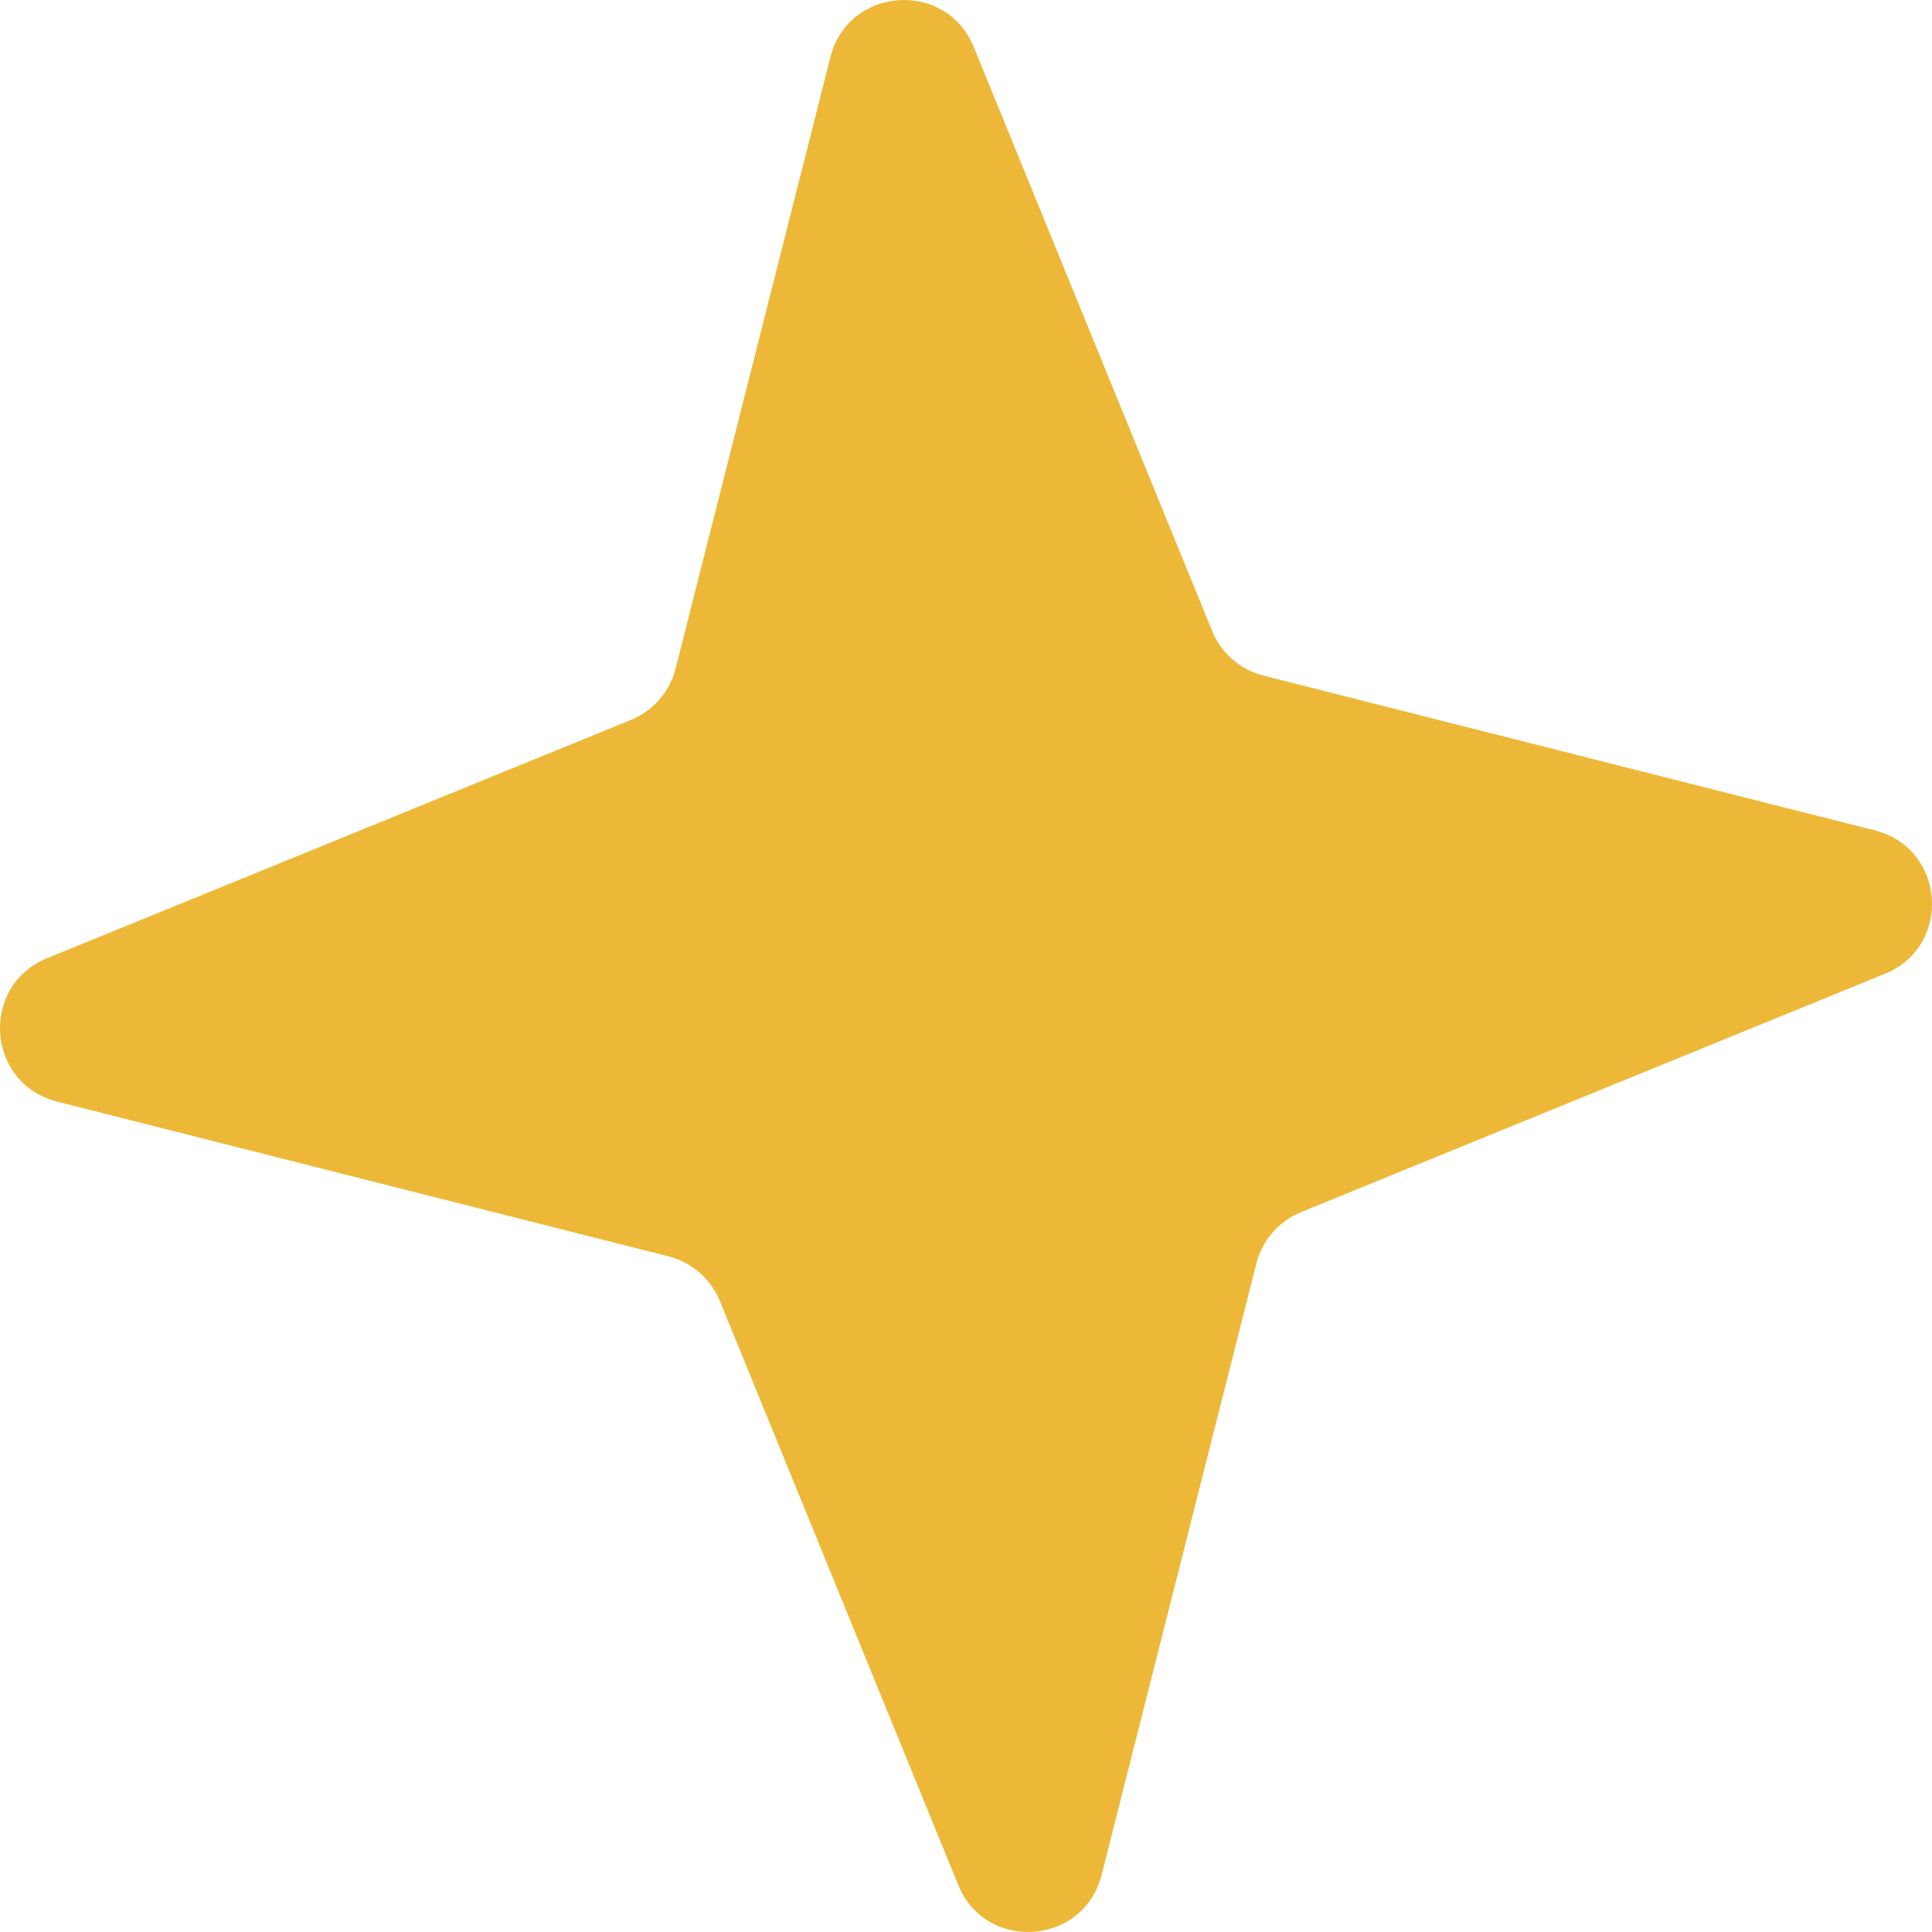 <?xml version="1.0" encoding="UTF-8"?> <svg xmlns="http://www.w3.org/2000/svg" width="103" height="103" viewBox="0 0 103 103" fill="none"> <path d="M44.272 3.044C45.227 -0.729 50.444 -1.094 51.915 2.509L64.621 33.636C65.105 34.822 66.123 35.707 67.365 36.022L99.957 44.272C103.73 45.227 104.094 50.444 100.491 51.915L69.364 64.621C68.179 65.105 67.293 66.123 66.979 67.365L58.729 99.957C57.774 103.73 52.557 104.095 51.086 100.492L38.38 69.365C37.896 68.179 36.877 67.294 35.636 66.979L3.044 58.729C-0.729 57.774 -1.094 52.557 2.509 51.086L33.636 38.38C34.822 37.896 35.707 36.878 36.021 35.636L44.272 3.044Z" fill="#EDB838"></path> </svg> 